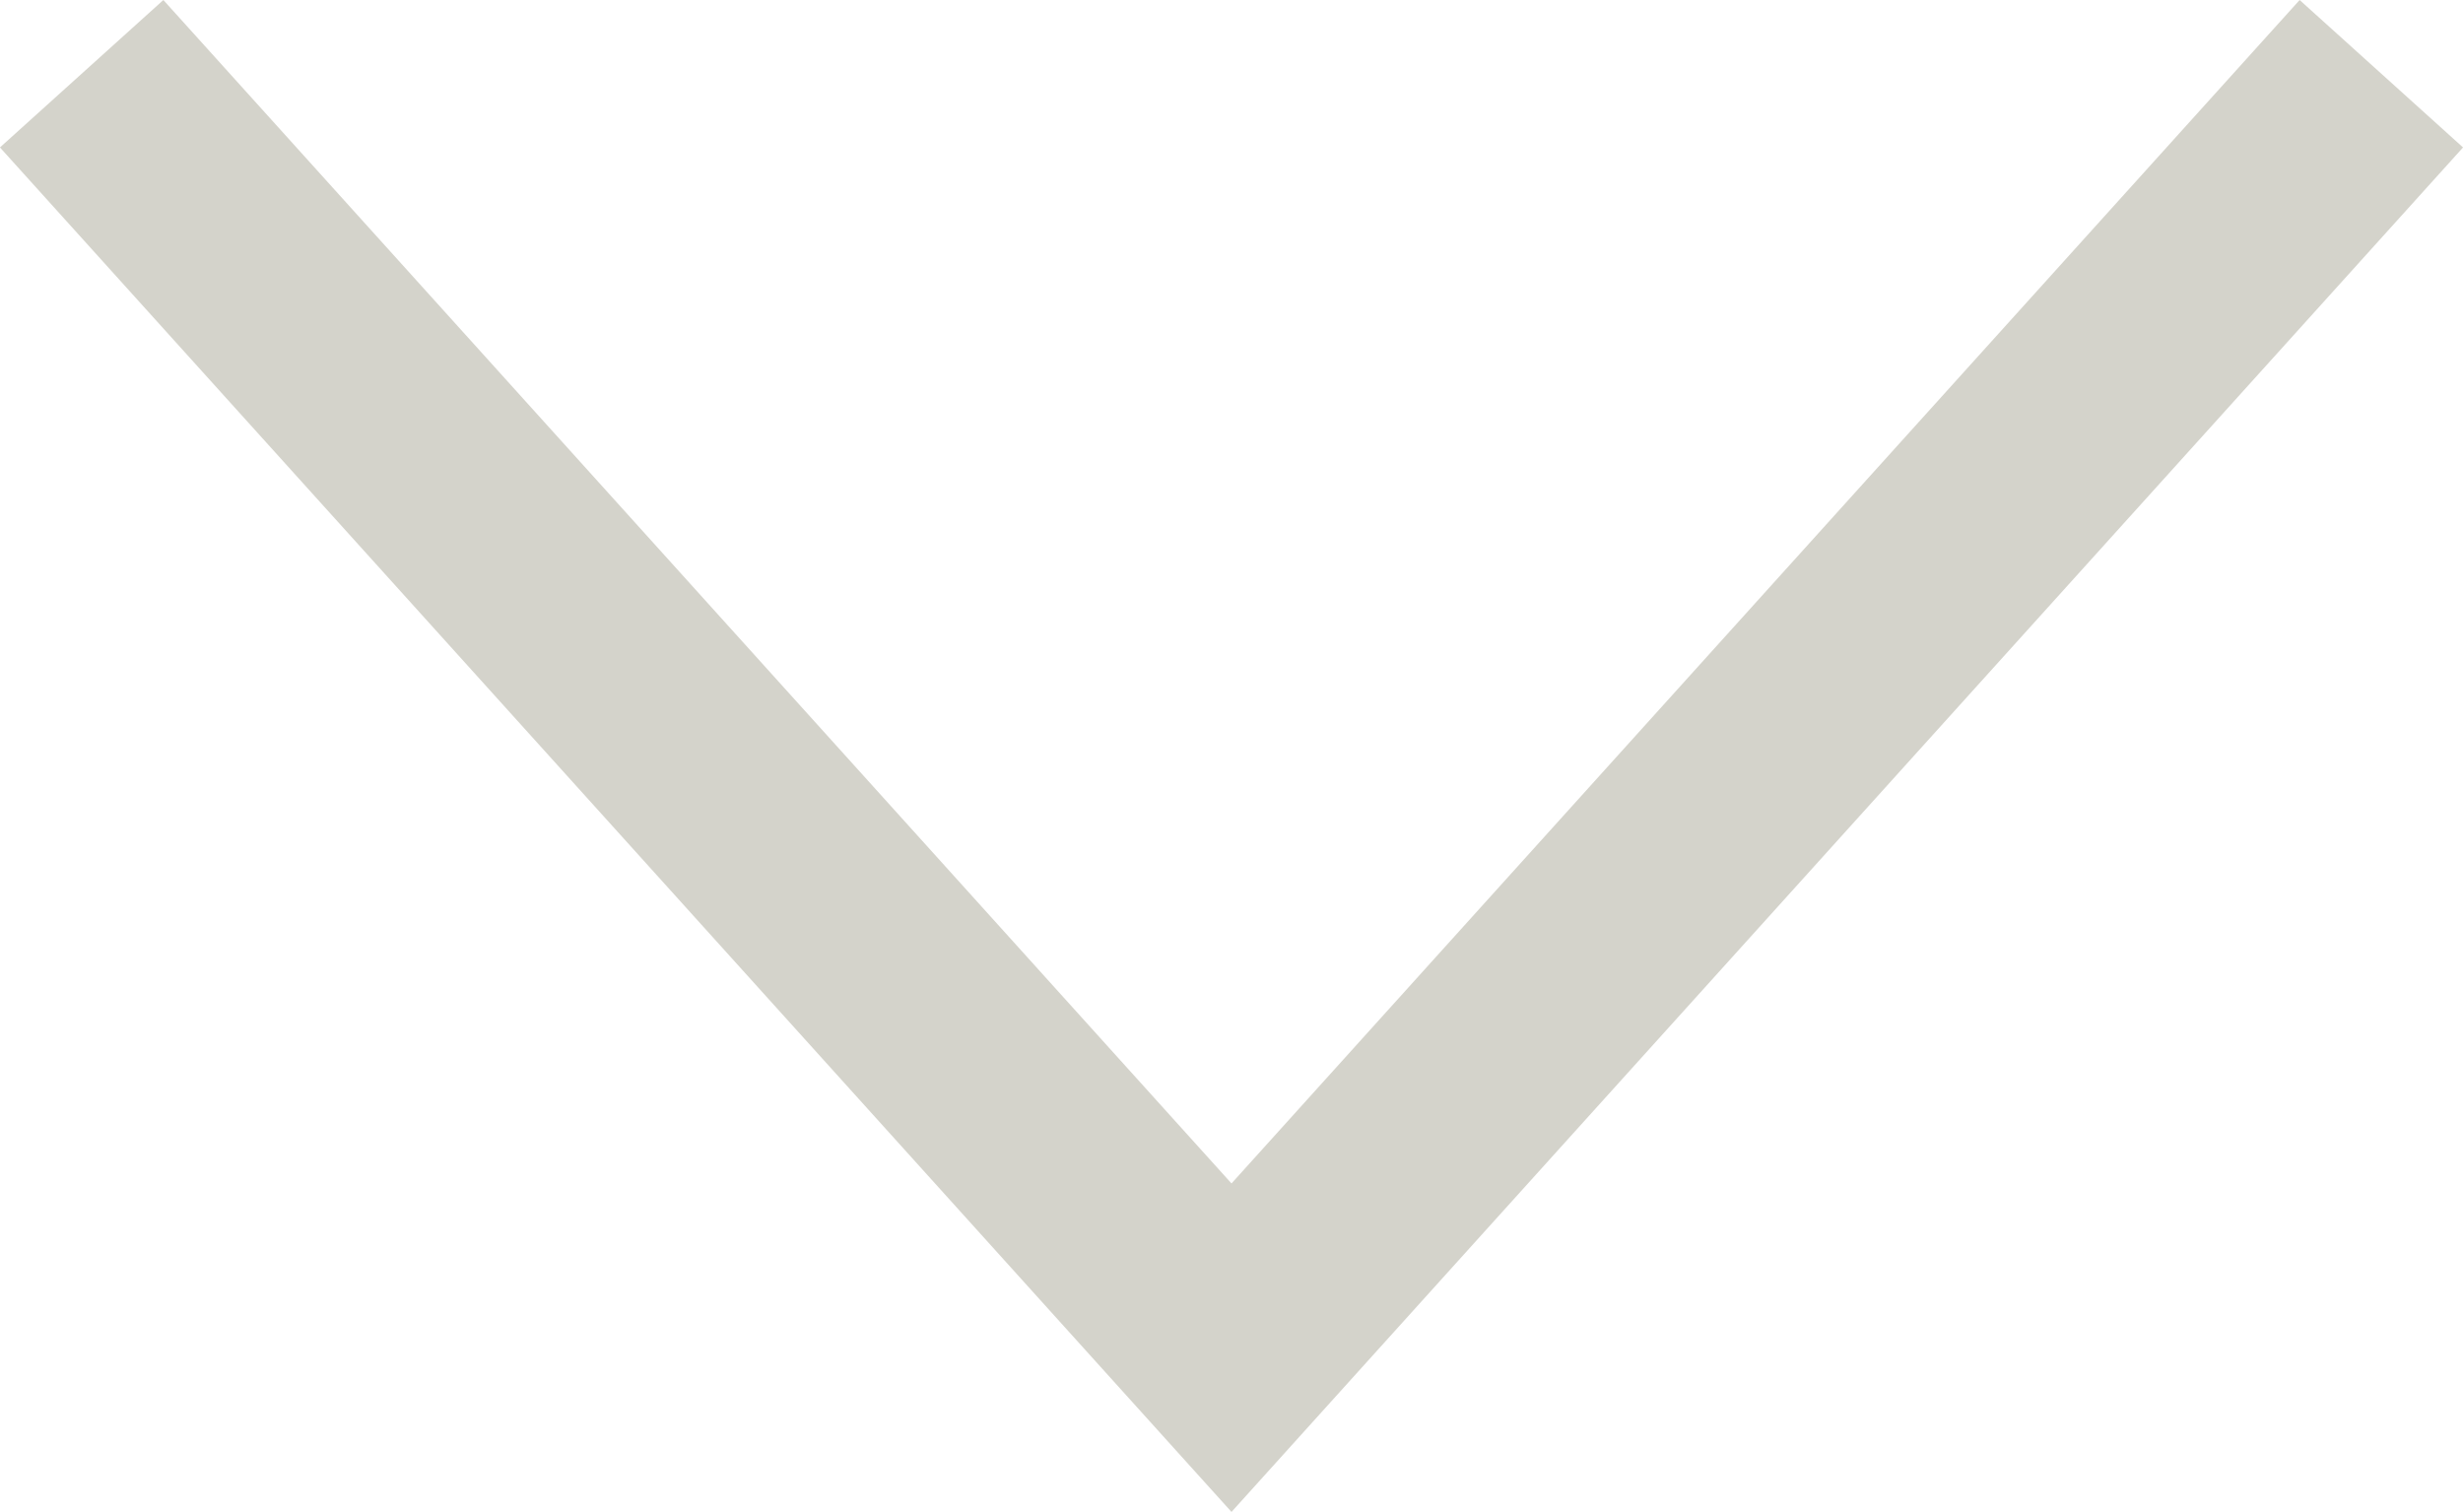 <svg xmlns="http://www.w3.org/2000/svg" width="11.19" height="6.87" viewBox="0 0 11.19 6.87">
  <g id="Group_62" data-name="Group 62" transform="translate(0.371 0.335)">
    <path id="Path_26" data-name="Path 26" d="M0,0,5.224,5.789,10.448,0" fill="none" stroke="#d4d3cb" stroke-width="1"/>
  </g>
</svg>
